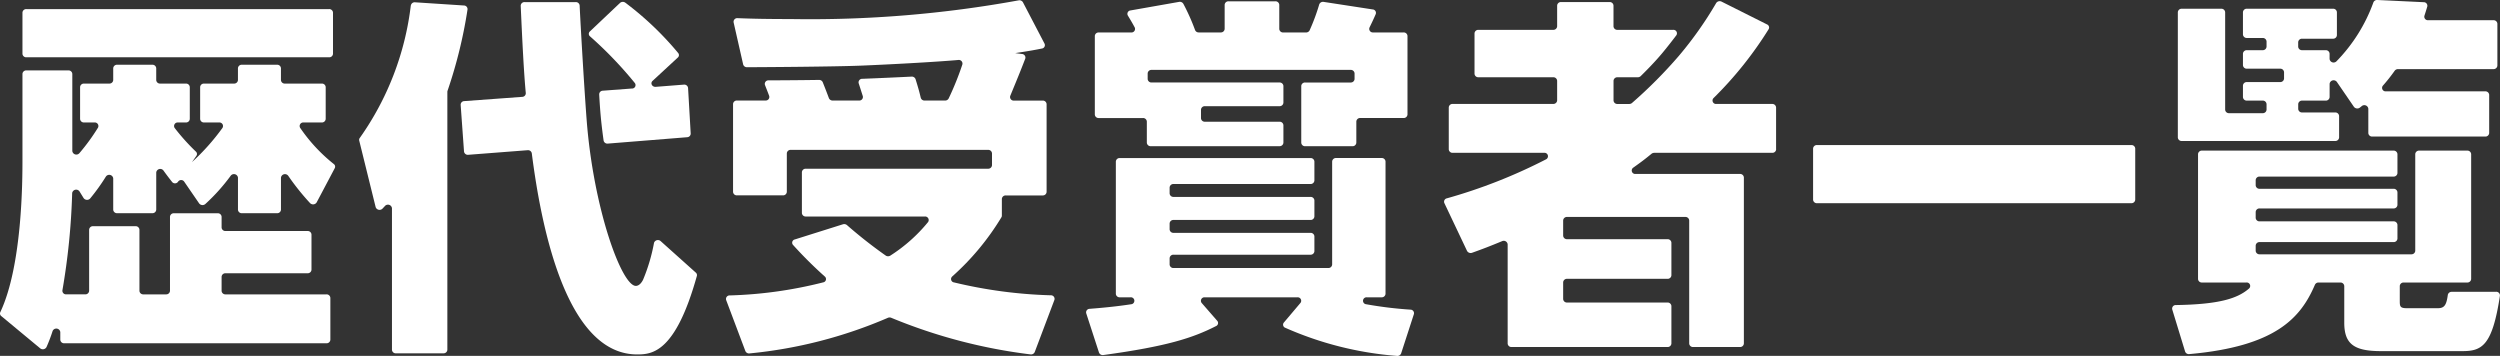 <svg xmlns="http://www.w3.org/2000/svg" width="210.721" height="29.998" viewBox="0 0 210.721 29.998"><rect x="0" y="0" width="210.721" height="29.998" fill="#333333" stroke="none"/><g transform="translate(0 -0.002)"><path d="M118.846,33.331v4.314a.315.315,0,0,1-.332.294H92.025a.315.315,0,0,1-.332-.294V33.331a.315.315,0,0,1,.332-.294h26.49a.315.315,0,0,1,.332.294" transform="translate(61.129 -20.809)" fill="#fff"/><path d="M27.311,29.059V25.587a.314.314,0,0,0-.332-.293H1.468a.314.314,0,0,0-.332.293v3.476a.314.314,0,0,0,.332.293l25.512,0a.315.315,0,0,0,.332-.295" transform="translate(0.757 -24.525)" fill="#fff"/><path d="M19.01,46.04h6.913a.315.315,0,0,0,.332-.295V42.774a.315.315,0,0,0-.332-.294H19.01a.315.315,0,0,1-.332-.294v-.909a.315.315,0,0,0-.332-.294H14.66a.315.315,0,0,0-.332.294v6.25A.315.315,0,0,1,14,47.82H12.085a.316.316,0,0,1-.332-.294V42.368a.314.314,0,0,0-.33-.294H7.843a.314.314,0,0,0-.33.294v5.157a.316.316,0,0,1-.332.294H5.588a.305.305,0,0,1-.327-.342,57.441,57.441,0,0,0,.822-8.193.34.34,0,0,1,.622-.135l.34.551a.354.354,0,0,0,.558.033A16.919,16.919,0,0,0,8.92,37.9a.34.34,0,0,1,.623.141v2.643a.315.315,0,0,0,.332.294h2.962a.315.315,0,0,0,.332-.294V37.543a.34.34,0,0,1,.612-.157c.213.3.442.6.73.966a.313.313,0,0,0,.485-.009l.027-.038a.31.31,0,0,1,.493,0l1.27,1.848a.359.359,0,0,0,.527.046,16.123,16.123,0,0,0,2.135-2.381.341.341,0,0,1,.61.161v2.707a.315.315,0,0,0,.332.294H23.35a.315.315,0,0,0,.332-.294V37.982a.34.34,0,0,1,.613-.155,20.363,20.363,0,0,0,1.84,2.3.354.354,0,0,0,.557-.062l1.525-2.884a.27.27,0,0,0-.077-.343A13.9,13.9,0,0,1,25.3,33.784a.3.3,0,0,1,.28-.453H27.12a.316.316,0,0,0,.332-.294v-2.69a.315.315,0,0,0-.332-.294H24.013a.315.315,0,0,1-.332-.294v-1a.315.315,0,0,0-.332-.294H20.388a.315.315,0,0,0-.332.294v1a.315.315,0,0,1-.332.294H17.2a.314.314,0,0,0-.33.294v2.69a.315.315,0,0,0,.33.294h1.275a.3.3,0,0,1,.278.456,18.7,18.7,0,0,1-2.573,2.886l.373-.528a.27.27,0,0,0-.04-.357,17.684,17.684,0,0,1-1.792-1.995.3.3,0,0,1,.273-.462h.673a.315.315,0,0,0,.33-.294v-2.69a.314.314,0,0,0-.33-.294H13.5a.315.315,0,0,1-.332-.294v-1a.315.315,0,0,0-.332-.294H9.875a.315.315,0,0,0-.332.294v1a.315.315,0,0,1-.332.294H7.083a.315.315,0,0,0-.332.294v2.69a.316.316,0,0,0,.332.294H7.97a.3.3,0,0,1,.29.437,17.2,17.2,0,0,1-1.565,2.147.341.341,0,0,1-.6-.179v-6.5a.315.315,0,0,0-.332-.294H2.225a.315.315,0,0,0-.332.294v7.248c0,1.6,0,8.884-1.867,12.835a.269.269,0,0,0,.078.327l3.283,2.722a.351.351,0,0,0,.535-.11,13.364,13.364,0,0,0,.51-1.341.338.338,0,0,1,.65.08v.65a.315.315,0,0,0,.332.295h22.1a.315.315,0,0,0,.332-.295V48.115a.315.315,0,0,0-.332-.295H19.01a.315.315,0,0,1-.332-.294V46.335a.315.315,0,0,1,.332-.294" transform="translate(0 -23.006)" fill="#fff"/><path d="M78.615,45.517h1.22a.315.315,0,0,0,.332-.294V34.07a.315.315,0,0,0-.332-.294H76a.315.315,0,0,0-.332.294v8.685a.315.315,0,0,1-.332.294H62.3a.315.315,0,0,1-.332-.294V42.22a.315.315,0,0,1,.332-.294H73.84a.314.314,0,0,0,.332-.293V40.378a.315.315,0,0,0-.332-.294H62.3a.314.314,0,0,1-.332-.293v-.5a.315.315,0,0,1,.332-.294H73.84a.315.315,0,0,0,.332-.294V37.348a.315.315,0,0,0-.332-.294H62.3a.314.314,0,0,1-.332-.293v-.5a.315.315,0,0,1,.332-.294H73.84a.315.315,0,0,0,.332-.294v-1.6a.315.315,0,0,0-.332-.294H57.768a.315.315,0,0,0-.332.294V45.223a.315.315,0,0,0,.332.294h.9a.294.294,0,1,1,.058.585c-1.377.21-2.658.32-3.5.385a.3.3,0,0,0-.288.374l1.077,3.311a.337.337,0,0,0,.37.21c5.323-.727,7.522-1.431,9.5-2.443a.278.278,0,0,0,.1-.437l-1.315-1.509a.294.294,0,0,1,.262-.475h7.8a.293.293,0,0,1,.265.471l-1.4,1.655a.279.279,0,0,0,.115.44,28.684,28.684,0,0,0,9.408,2.371.338.338,0,0,0,.362-.21l1.077-3.315a.3.3,0,0,0-.3-.374,33.657,33.657,0,0,1-3.715-.453.294.294,0,1,1,.07-.583" transform="translate(36.617 -20.455)" fill="#fff"/><path d="M60.081,37.061H70.934a.315.315,0,0,0,.332-.295V35.294A.315.315,0,0,0,70.934,35H64.651a.315.315,0,0,1-.332-.294v-.722a.315.315,0,0,1,.332-.294h6.283a.315.315,0,0,0,.332-.294v-1.41a.314.314,0,0,0-.332-.293H60.156a.315.315,0,0,1-.332-.294v-.474a.315.315,0,0,1,.332-.294H76.931a.315.315,0,0,1,.332.294V31.4a.315.315,0,0,1-.332.294H73.1a.314.314,0,0,0-.33.293v4.783a.314.314,0,0,0,.33.295h3.98a.315.315,0,0,0,.332-.295V34.981a.315.315,0,0,1,.332-.294h3.648a.315.315,0,0,0,.332-.294V27.768a.315.315,0,0,0-.332-.294h-2.57a.3.3,0,0,1-.3-.413c.21-.432.357-.741.523-1.126a.292.292,0,0,0-.252-.4L74.661,24.9a.336.336,0,0,0-.377.215,16.98,16.98,0,0,1-.81,2.184.331.331,0,0,1-.305.178h-1.92a.315.315,0,0,1-.332-.295V25.144a.315.315,0,0,0-.332-.294h-3.94a.315.315,0,0,0-.332.294v2.035a.315.315,0,0,1-.332.295H64.131a.326.326,0,0,1-.315-.209,17.6,17.6,0,0,0-.982-2.2.345.345,0,0,0-.367-.166l-4.09.721a.289.289,0,0,0-.225.429c.252.417.388.642.583,1.008a.3.3,0,0,1-.3.42H55.7a.314.314,0,0,0-.33.294v6.624a.314.314,0,0,0,.33.294h3.722a.315.315,0,0,1,.332.294v1.785a.315.315,0,0,0,.332.295" transform="translate(36.911 -24.738)" fill="#fff"/><path d="M101.015,37.333V33.8a.315.315,0,0,0-.332-.294h-4.7a.292.292,0,0,1-.248-.487,31.448,31.448,0,0,0,4.652-5.813.28.28,0,0,0-.127-.4l-3.838-1.924a.355.355,0,0,0-.457.12,31.162,31.162,0,0,1-3.14,4.446,39.088,39.088,0,0,1-3.967,3.987.359.359,0,0,1-.22.073h-.992a.315.315,0,0,1-.332-.294V31.551a.315.315,0,0,1,.332-.294h1.71a.354.354,0,0,0,.245-.095c.287-.28,1.148-1.132,1.833-1.956.467-.562.893-1.116,1.175-1.489a.294.294,0,0,0-.275-.457H87.643a.315.315,0,0,1-.332-.295V25.211a.315.315,0,0,0-.332-.294H82.893a.315.315,0,0,0-.332.294v1.754a.315.315,0,0,1-.332.295h-6.3a.315.315,0,0,0-.332.294v3.408a.315.315,0,0,0,.332.294h6.3a.315.315,0,0,1,.332.294V33.21a.315.315,0,0,1-.332.294H73.758a.315.315,0,0,0-.332.294v3.534a.315.315,0,0,0,.332.294h7.7a.29.29,0,0,1,.167.548,44.53,44.53,0,0,1-8.363,3.288.289.289,0,0,0-.207.4l1.91,4.028a.347.347,0,0,0,.43.158c.863-.306,1.518-.559,2.522-.975a.331.331,0,0,1,.473.266V53.7a.315.315,0,0,0,.332.294H91.86a.315.315,0,0,0,.332-.294V50.538a.315.315,0,0,0-.332-.294H83.4a.315.315,0,0,1-.332-.295v-1.41a.316.316,0,0,1,.332-.294H91.86a.314.314,0,0,0,.332-.293V45.2a.315.315,0,0,0-.332-.295H83.4a.314.314,0,0,1-.332-.293V43.323a.314.314,0,0,1,.332-.293H93.36a.314.314,0,0,1,.332.293V53.7a.315.315,0,0,0,.332.294h3.942A.315.315,0,0,0,98.3,53.7V39.7a.315.315,0,0,0-.332-.294h-8.8a.291.291,0,0,1-.2-.525c.712-.506.992-.718,1.55-1.177a.37.37,0,0,1,.227-.078h9.943a.315.315,0,0,0,.332-.294" transform="translate(48.688 -24.742)" fill="#fff"/><path d="M123.4,34.255h-2.782a.315.315,0,0,1-.332-.294v-.41a.315.315,0,0,1,.332-.294H122.6a.315.315,0,0,0,.332-.295V31.839a.34.34,0,0,1,.615-.152l1.433,2.091a.358.358,0,0,0,.5.07c.057-.043.108-.084.158-.126a.338.338,0,0,1,.557.216v2.054a.315.315,0,0,0,.332.295h9.523a.315.315,0,0,0,.332-.295V32.769a.315.315,0,0,0-.332-.294h-8.368a.293.293,0,0,1-.26-.477,14.732,14.732,0,0,0,.995-1.258.348.348,0,0,1,.282-.139h8.042a.315.315,0,0,0,.332-.294V26.774a.315.315,0,0,0-.332-.294h-5.5a.3.3,0,0,1-.317-.379c.083-.252.155-.484.24-.77a.3.3,0,0,0-.3-.37l-3.908-.186a.332.332,0,0,0-.332.2,13.789,13.789,0,0,1-3.112,4.967.34.34,0,0,1-.582-.194V29.3a.315.315,0,0,0-.332-.294h-1.983a.315.315,0,0,1-.332-.294v-.379a.315.315,0,0,1,.332-.294h2.6a.315.315,0,0,0,.332-.294v-1.94a.315.315,0,0,0-.332-.294H115.96a.315.315,0,0,0-.332.294v1.878a.315.315,0,0,0,.332.294h1.325a.315.315,0,0,1,.332.294v.441a.315.315,0,0,1-.332.294H115.96a.315.315,0,0,0-.332.294v.972a.315.315,0,0,0,.332.294h2.8a.315.315,0,0,1,.332.294V31.4a.315.315,0,0,1-.332.294h-2.8a.314.314,0,0,0-.332.293v.974a.315.315,0,0,0,.332.295h1.325a.315.315,0,0,1,.332.294v.472a.315.315,0,0,1-.332.294h-2.827a.314.314,0,0,1-.33-.294V25.807a.315.315,0,0,0-.332-.294h-3.325a.315.315,0,0,0-.332.294V36.366a.315.315,0,0,0,.332.294H123.4a.315.315,0,0,0,.332-.294V34.55a.315.315,0,0,0-.332-.295" transform="translate(73.427 -24.774)" fill="#fff"/><path d="M133.417,45.257a.321.321,0,0,0-.328.259c-.112.8-.257,1.12-.823,1.12h-2.647c-.545,0-.58-.155-.58-.592V44.767a.314.314,0,0,1,.33-.295h5.357a.314.314,0,0,0,.33-.294V33.649a.315.315,0,0,0-.33-.295h-4.05a.316.316,0,0,0-.332.295V41.8a.315.315,0,0,1-.332.294H117.226a.315.315,0,0,1-.332-.294v-.441a.315.315,0,0,1,.332-.294h11.285a.315.315,0,0,0,.332-.294v-1.16a.315.315,0,0,0-.332-.294H117.226a.315.315,0,0,1-.332-.294v-.5a.315.315,0,0,1,.332-.295h11.285a.314.314,0,0,0,.332-.293V36.866a.315.315,0,0,0-.332-.294H117.226a.315.315,0,0,1-.332-.294v-.441a.315.315,0,0,1,.332-.294h11.285a.315.315,0,0,0,.332-.294v-1.6a.316.316,0,0,0-.332-.295H112.367a.316.316,0,0,0-.332.295V44.178a.315.315,0,0,0,.332.294H116.1a.291.291,0,0,1,.24.5c-.968.847-2.523,1.344-6.165,1.4a.3.3,0,0,0-.315.37l1.085,3.547a.333.333,0,0,0,.355.216c7.29-.648,9.392-3.056,10.587-5.844a.329.329,0,0,1,.308-.189h1.833a.316.316,0,0,1,.332.295v3.087c0,1.78.8,2.4,3.08,2.4h6.888c1.65,0,2.518-.479,3.153-4.669a.309.309,0,0,0-.328-.333Z" transform="translate(73.234 -20.657)" fill="#fff"/><path d="M33.414,32.185l-2.46.184a.309.309,0,0,0-.3.308c.035.653.085,1.415.16,2.164.062.6.135,1.185.212,1.731a.324.324,0,0,0,.358.255l6.683-.537a.308.308,0,0,0,.3-.308l-.222-3.846a.319.319,0,0,0-.36-.278l-2.365.185c-.3.024-.482-.3-.268-.5l2.132-1.971a.273.273,0,0,0,.027-.38,26.267,26.267,0,0,0-4.453-4.24.358.358,0,0,0-.455.024l-2.535,2.4a.27.27,0,0,0,.01.41,33.1,33.1,0,0,1,3.78,3.936.29.29,0,0,1-.242.465" transform="translate(19.851 -24.722)" fill="#fff"/><path d="M22.521,25.162a24.3,24.3,0,0,1-4.3,11.175.261.261,0,0,0-.05.226l1.385,5.607a.347.347,0,0,0,.577.127c.07-.074.14-.147.21-.223a.34.34,0,0,1,.588.186V54.2a.315.315,0,0,0,.332.294h4.013A.315.315,0,0,0,25.6,54.2V32.454a.262.262,0,0,1,.013-.081A39.6,39.6,0,0,0,27.3,25.512a.306.306,0,0,0-.3-.336l-4.12-.269a.321.321,0,0,0-.352.256" transform="translate(12.107 -24.711)" fill="#fff"/><path d="M40.157,45.042a.345.345,0,0,0-.558.144,15.089,15.089,0,0,1-.918,3.1c-.073.155-.29.53-.617.53-1.19,0-3.572-6.491-4.147-14.022-.208-2.73-.5-7.765-.588-9.618a.317.317,0,0,0-.332-.28H28.692a.311.311,0,0,0-.33.306c.132,2.954.265,5.647.428,7.364a.307.307,0,0,1-.3.317l-4.89.358a.307.307,0,0,0-.3.312l.283,3.938a.321.321,0,0,0,.36.275l4.995-.386a.323.323,0,0,1,.358.259c.893,7.013,3.123,16.954,8.882,16.954,1.258,0,3.23-.152,5.032-6.614a.277.277,0,0,0-.087-.28Z" transform="translate(15.528 -24.717)" fill="#fff"/><path d="M55.777,48.078a21.684,21.684,0,0,0,4.155-4.995.255.255,0,0,0,.038-.138V41.534a.316.316,0,0,1,.332-.294h3.107a.314.314,0,0,0,.332-.293V33.54a.316.316,0,0,0-.332-.295h-2.42a.3.3,0,0,1-.31-.4c.808-1.953,1.005-2.464,1.265-3.139a.3.3,0,0,0-.267-.386l-.583-.075c1.033-.161,1.472-.229,2.247-.386a.289.289,0,0,0,.228-.41l-1.82-3.487a.343.343,0,0,0-.368-.164,97.824,97.824,0,0,1-19.21,1.575c-1.925,0-3.205-.025-4.472-.075a.308.308,0,0,0-.34.352l.805,3.546a.325.325,0,0,0,.327.237c1.415-.006,7.318-.041,9.65-.136,2.187-.089,6.1-.294,8.152-.474a.307.307,0,0,1,.348.379,24.821,24.821,0,0,1-1.152,2.859.338.338,0,0,1-.308.182H53.46a.327.327,0,0,1-.325-.234c-.123-.516-.213-.841-.438-1.566a.331.331,0,0,0-.338-.218c-1.113.055-2.672.127-4.153.185a.3.3,0,0,0-.305.374c.092.278.2.623.348,1.083a.3.3,0,0,1-.318.374H45.708a.332.332,0,0,1-.315-.2c-.187-.5-.362-.947-.518-1.338a.329.329,0,0,0-.315-.2c-1.45.022-3.035.033-4.247.037a.3.3,0,0,0-.31.392c.1.258.222.559.355.919a.3.3,0,0,1-.313.388h-2.4a.316.316,0,0,0-.332.295v7.407a.314.314,0,0,0,.332.293h3.868a.314.314,0,0,0,.332-.293V37.694a.315.315,0,0,1,.332-.295h16.63a.316.316,0,0,1,.332.295v1a.316.316,0,0,1-.332.294H43.447a.315.315,0,0,0-.332.295v3.439a.315.315,0,0,0,.332.294H53.48a.3.3,0,0,1,.273.465,13.427,13.427,0,0,1-3.183,2.831.363.363,0,0,1-.373.007,38.91,38.91,0,0,1-3.285-2.581.363.363,0,0,0-.34-.065L42.517,44.95a.28.28,0,0,0-.148.462,35.2,35.2,0,0,0,2.677,2.662.281.281,0,0,1-.137.494,36.075,36.075,0,0,1-7.87,1.1.3.3,0,0,0-.308.388l1.62,4.3a.333.333,0,0,0,.352.2,38.83,38.83,0,0,0,11.658-3,.362.362,0,0,1,.293,0,44.877,44.877,0,0,0,11.72,3.081.339.339,0,0,0,.368-.2L64.4,50.045a.3.3,0,0,0-.3-.388,39.495,39.495,0,0,1-8.172-1.088.283.283,0,0,1-.145-.491" transform="translate(24.475 -24.765)" fill="#fff"/></g></svg>